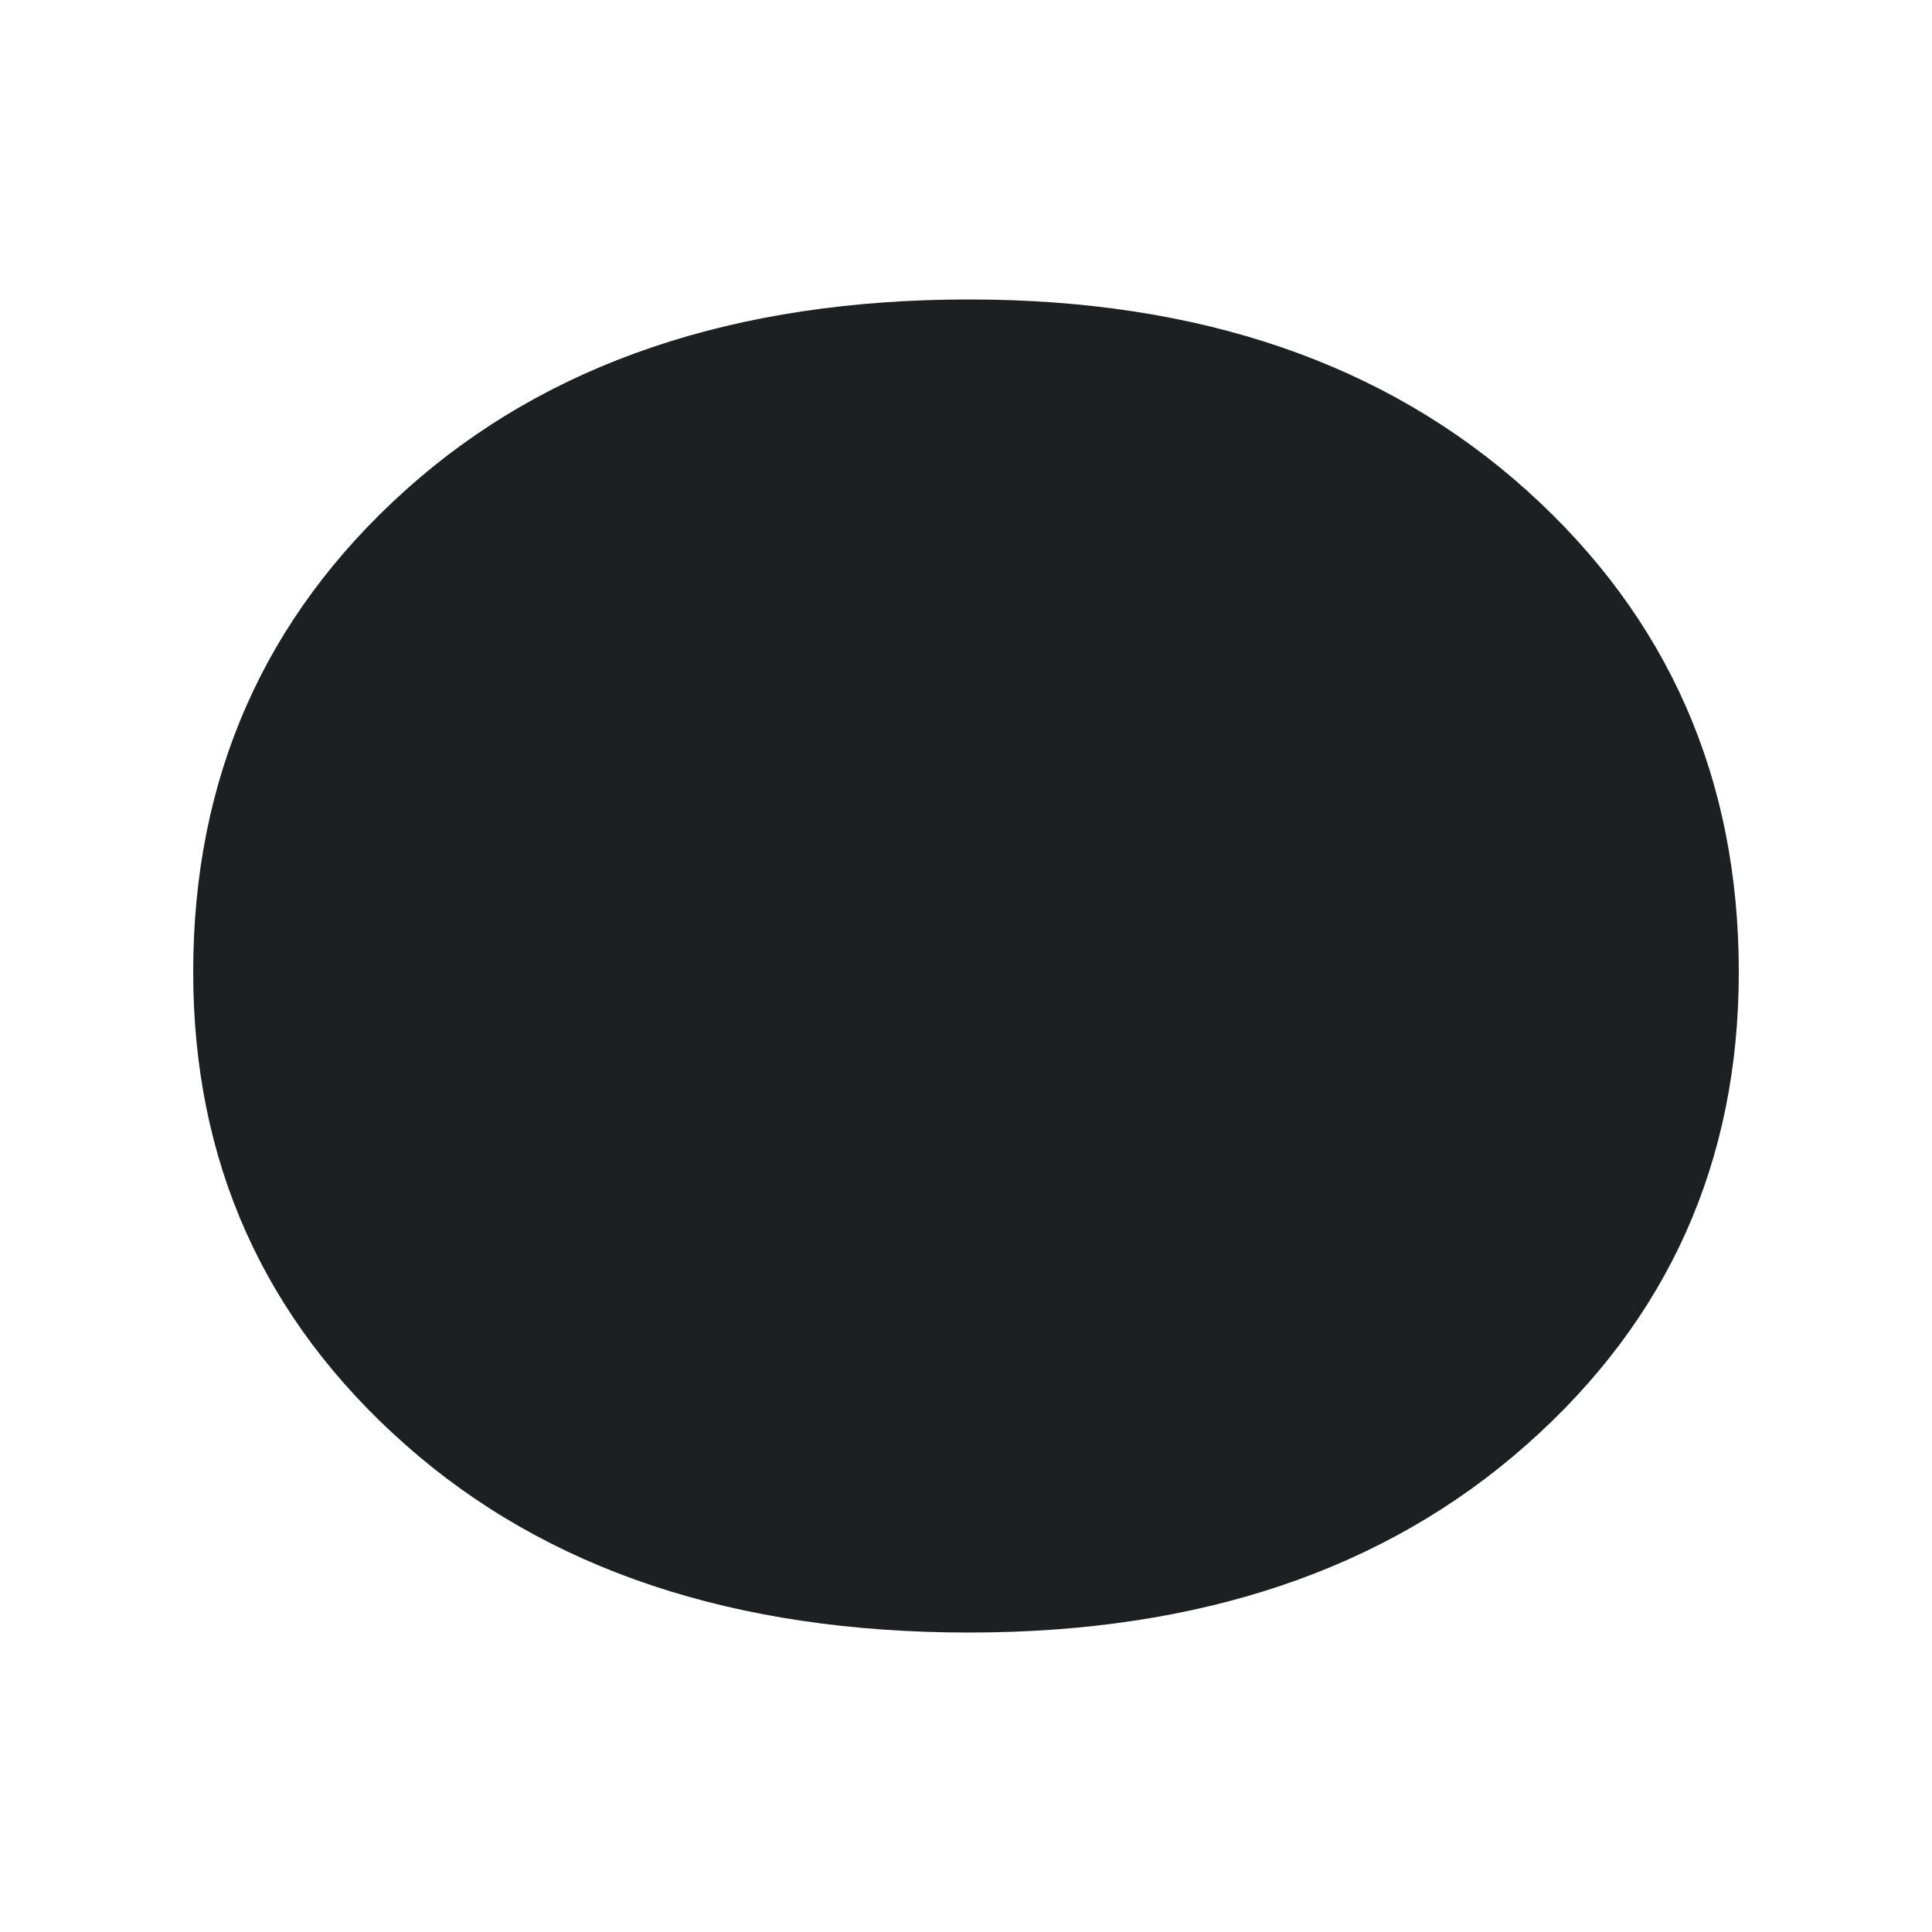 <?xml version="1.0" encoding="UTF-8"?>
<svg data-bbox="20 31 160 138" xmlns="http://www.w3.org/2000/svg" width="200" height="200" viewBox="0 0 200 200" data-type="color">
    <g>
        <path fill="#1E1F21" d="M41.959 50.758C56.602 37.589 76.051 31 100.316 31c23.847 0 43.082 6.589 57.724 19.758C172.684 63.937 180 80.553 180 100.627c0 19.656-7.316 35.966-21.959 48.921C143.398 162.523 124.163 169 100.316 169c-24.265 0-43.714-6.477-58.357-19.452C27.316 136.594 20 120.283 20 100.627c0-20.074 7.316-36.69 21.959-49.869z" data-color="1"/>
    </g>
</svg>
